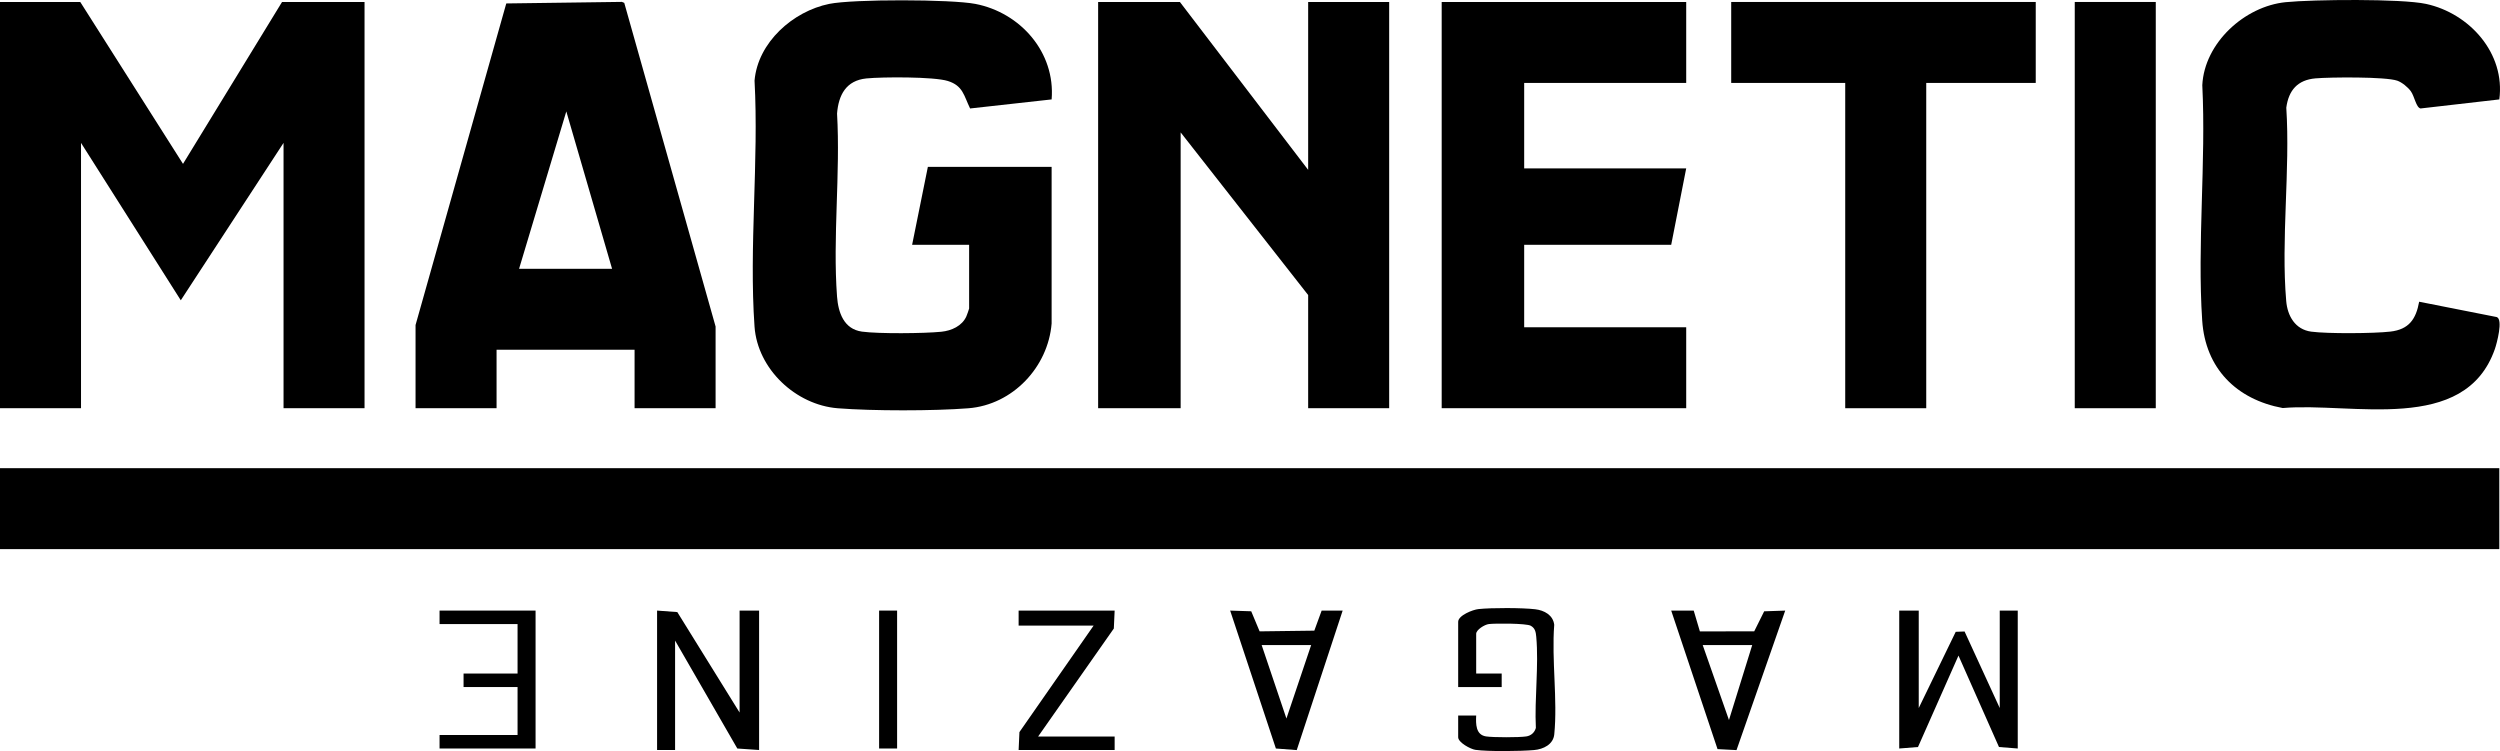 <svg viewBox="0 0 1683.97 505.91" xmlns="http://www.w3.org/2000/svg" data-name="Layer 1" id="Layer_1">
  <defs>
    <style>
      .cls-1 {
        fill: #000000;
        isolation: isolate;
      }
    </style>
  </defs>
  <rect height="54.52" width="1683.5" y="315.36" class="cls-1"></rect>
  <polygon points="245.55 1.33 245.55 274.97 190.99 274.97 190.99 96.25 121.78 202.27 54.57 96.25 54.57 274.97 0 274.97 0 1.33 54.06 1.33 123.27 110.38 189.98 1.33 245.55 1.33" class="cls-1"></polygon>
  <polygon points="935.73 1.33 935.73 274.97 881.16 274.97 881.16 198.74 795.27 89.18 795.27 274.97 739.69 274.97 739.69 1.33 794.76 1.33 881.16 114.42 881.16 1.33 935.73 1.33" class="cls-1"></polygon>
  <path d="M563.83,76.52c2.32,40.14-2.97,83.51-.01,123.26.81,10.76,4.57,21.92,16.8,23.6,11.13,1.53,41.94,1.25,53.46.08,6.82-.69,13.99-3.88,16.87-10.4.35-.78,1.84-4.94,1.84-5.24v-42.91h-38.4l10.61-52.51h83.36v105.52c-2.38,29.32-26.17,54.72-56.04,57.09-23.43,1.85-64.57,1.85-87.99,0-28.29-2.24-54.08-26.4-56.09-55.02-3.77-53.63,2.94-111.6.01-165.68,2.2-25.74,25.89-46.72,50.33-51.69,16.18-3.28,82.1-3.15,98.45.02,30.35,5.88,53.93,32.66,51.34,64.33l-54.92,6.1c-4.23-8.69-4.74-15.31-15.01-18.52-9.36-2.93-44.12-2.79-54.86-1.71-13.62,1.37-18.76,11.08-19.75,23.68Z" class="cls-1"></path>
  <path d="M420.49,1.92l-1.6-.65-77.87,1.05-61.11,216.61v56.04h54.57v-39.38h92.96v39.38h54.57v-55.03L420.49,1.92ZM349.64,181.06l31.82-106.02,30.83,106.02h-62.65Z" class="cls-1"></path>
  <polygon points="1026.67 55.86 1026.67 113.41 1135.81 113.41 1125.7 164.91 1026.67 164.91 1026.67 220.44 1135.81 220.44 1135.81 274.97 971.1 274.97 971.1 1.33 1135.81 1.33 1135.81 55.86 1026.67 55.86" class="cls-1"></polygon>
  <path d="M1680.51,235.12c-20.21,57.78-96.54,35.67-142.9,39.73-31.2-5.81-52.07-26.7-54.23-58.91-3.44-51.44,2.65-106.7.06-158.55,1.38-28.46,28.5-53.17,56.19-55.93,18.38-1.84,77.93-2.43,94.56,1.18,29.26,6.36,53.46,33.25,49.32,64.33l-53.05,6.09c-3-.58-4.06-8.18-6.58-11.64-1.98-2.71-5.93-5.96-9.1-7.07-7.85-2.75-45.28-2.41-55.1-1.56-12.06,1.05-18.08,8.01-19.66,19.74,2.7,42.09-3.63,88.73-.05,130.28.87,10.04,6.03,19.11,16.8,20.58,10.86,1.47,42.26,1.26,53.36-.03,12.52-1.45,17.25-8.37,19.39-20.12l52.27,10.33c4.37,1.62.06,17.7-1.28,21.55Z" class="cls-1"></path>
  <polygon points="1371.25 1.33 1371.25 55.86 1297.49 55.86 1297.49 274.97 1242.92 274.97 1242.92 55.86 1166.12 55.86 1166.12 1.33 1371.25 1.33" class="cls-1"></polygon>
  <rect height="273.64" width="54.57" y="1.33" x="1397.53" class="cls-1"></rect>
  <polygon points="1359.13 411.28 1359.13 504.18 1346.49 503.18 1319.21 441.6 1291.94 503.18 1279.3 504.18 1279.3 411.28 1292.44 411.28 1292.44 476.92 1317.35 425.58 1323.31 425.36 1347 476.92 1347 411.28 1359.13 411.28" class="cls-1"></polygon>
  <polygon points="511.32 411.28 511.32 505.19 496.65 504.19 454.73 431.48 454.73 505.19 442.6 505.19 442.6 411.28 456.23 412.3 498.18 479.95 498.18 411.28 511.32 411.28" class="cls-1"></polygon>
  <path d="M1046.94,494.65c-.67,6.77-7.26,10.02-13.66,10.58-9.07.8-30.63,1.06-39.36-.13-3.41-.46-11.71-5-11.71-8.49v-14.65h12.13c-.28,5.71-.34,13,6.63,14.08,4.77.74,22.39.75,27.16,0,3.19-.5,5.54-2.62,6.41-5.71-.97-19.71,2.03-42.01.26-61.42-.28-3.11-.72-5.75-3.7-7.41-2.96-1.67-23.74-1.67-28.2-1.15-2.88.34-8.56,3.84-8.56,6.58v26.76h17.18v9.09h-29.31v-43.92c0-4.34,9.85-8.19,13.64-8.59,8.78-.94,29.55-.92,38.29.12,6,.71,11.99,3.87,12.77,10.46-1.83,23.61,2.34,50.61.03,73.8Z" class="cls-1"></path>
  <path d="M890.25,411.28l-4.94,13.52-36.85.48-5.66-13.53-14.18-.46,30.8,92.9,14.05,1.06,30.93-93.97h-14.15ZM866.52,483.99l-16.69-49.48h33.35l-16.66,49.48Z" class="cls-1"></path>
  <path d="M1188.33,411.77l-6.71,13.49-36.6.04-4.16-14.02h-15.16l31.21,93.31,12.79.67,32.8-93.97-14.17.48ZM1164.61,485l-17.69-50.49h33.35l-15.66,50.49Z" class="cls-1"></path>
  <polygon points="360.75 411.28 360.75 504.18 296.08 504.18 296.08 495.09 348.62 495.09 348.62 462.78 312.25 462.78 312.25 453.69 348.62 453.69 348.62 420.37 296.08 420.37 296.08 411.28 360.75 411.28" class="cls-1"></polygon>
  <polygon points="699.27 496.1 750.81 496.1 750.81 505.19 686.13 505.19 686.68 493.12 736.66 421.38 686.13 421.38 686.13 411.28 750.81 411.28 750.26 423.36 699.27 496.1" class="cls-1"></polygon>
  <rect height="92.9" width="12.12" y="411.28" x="592.16" class="cls-1"></rect>
</svg>